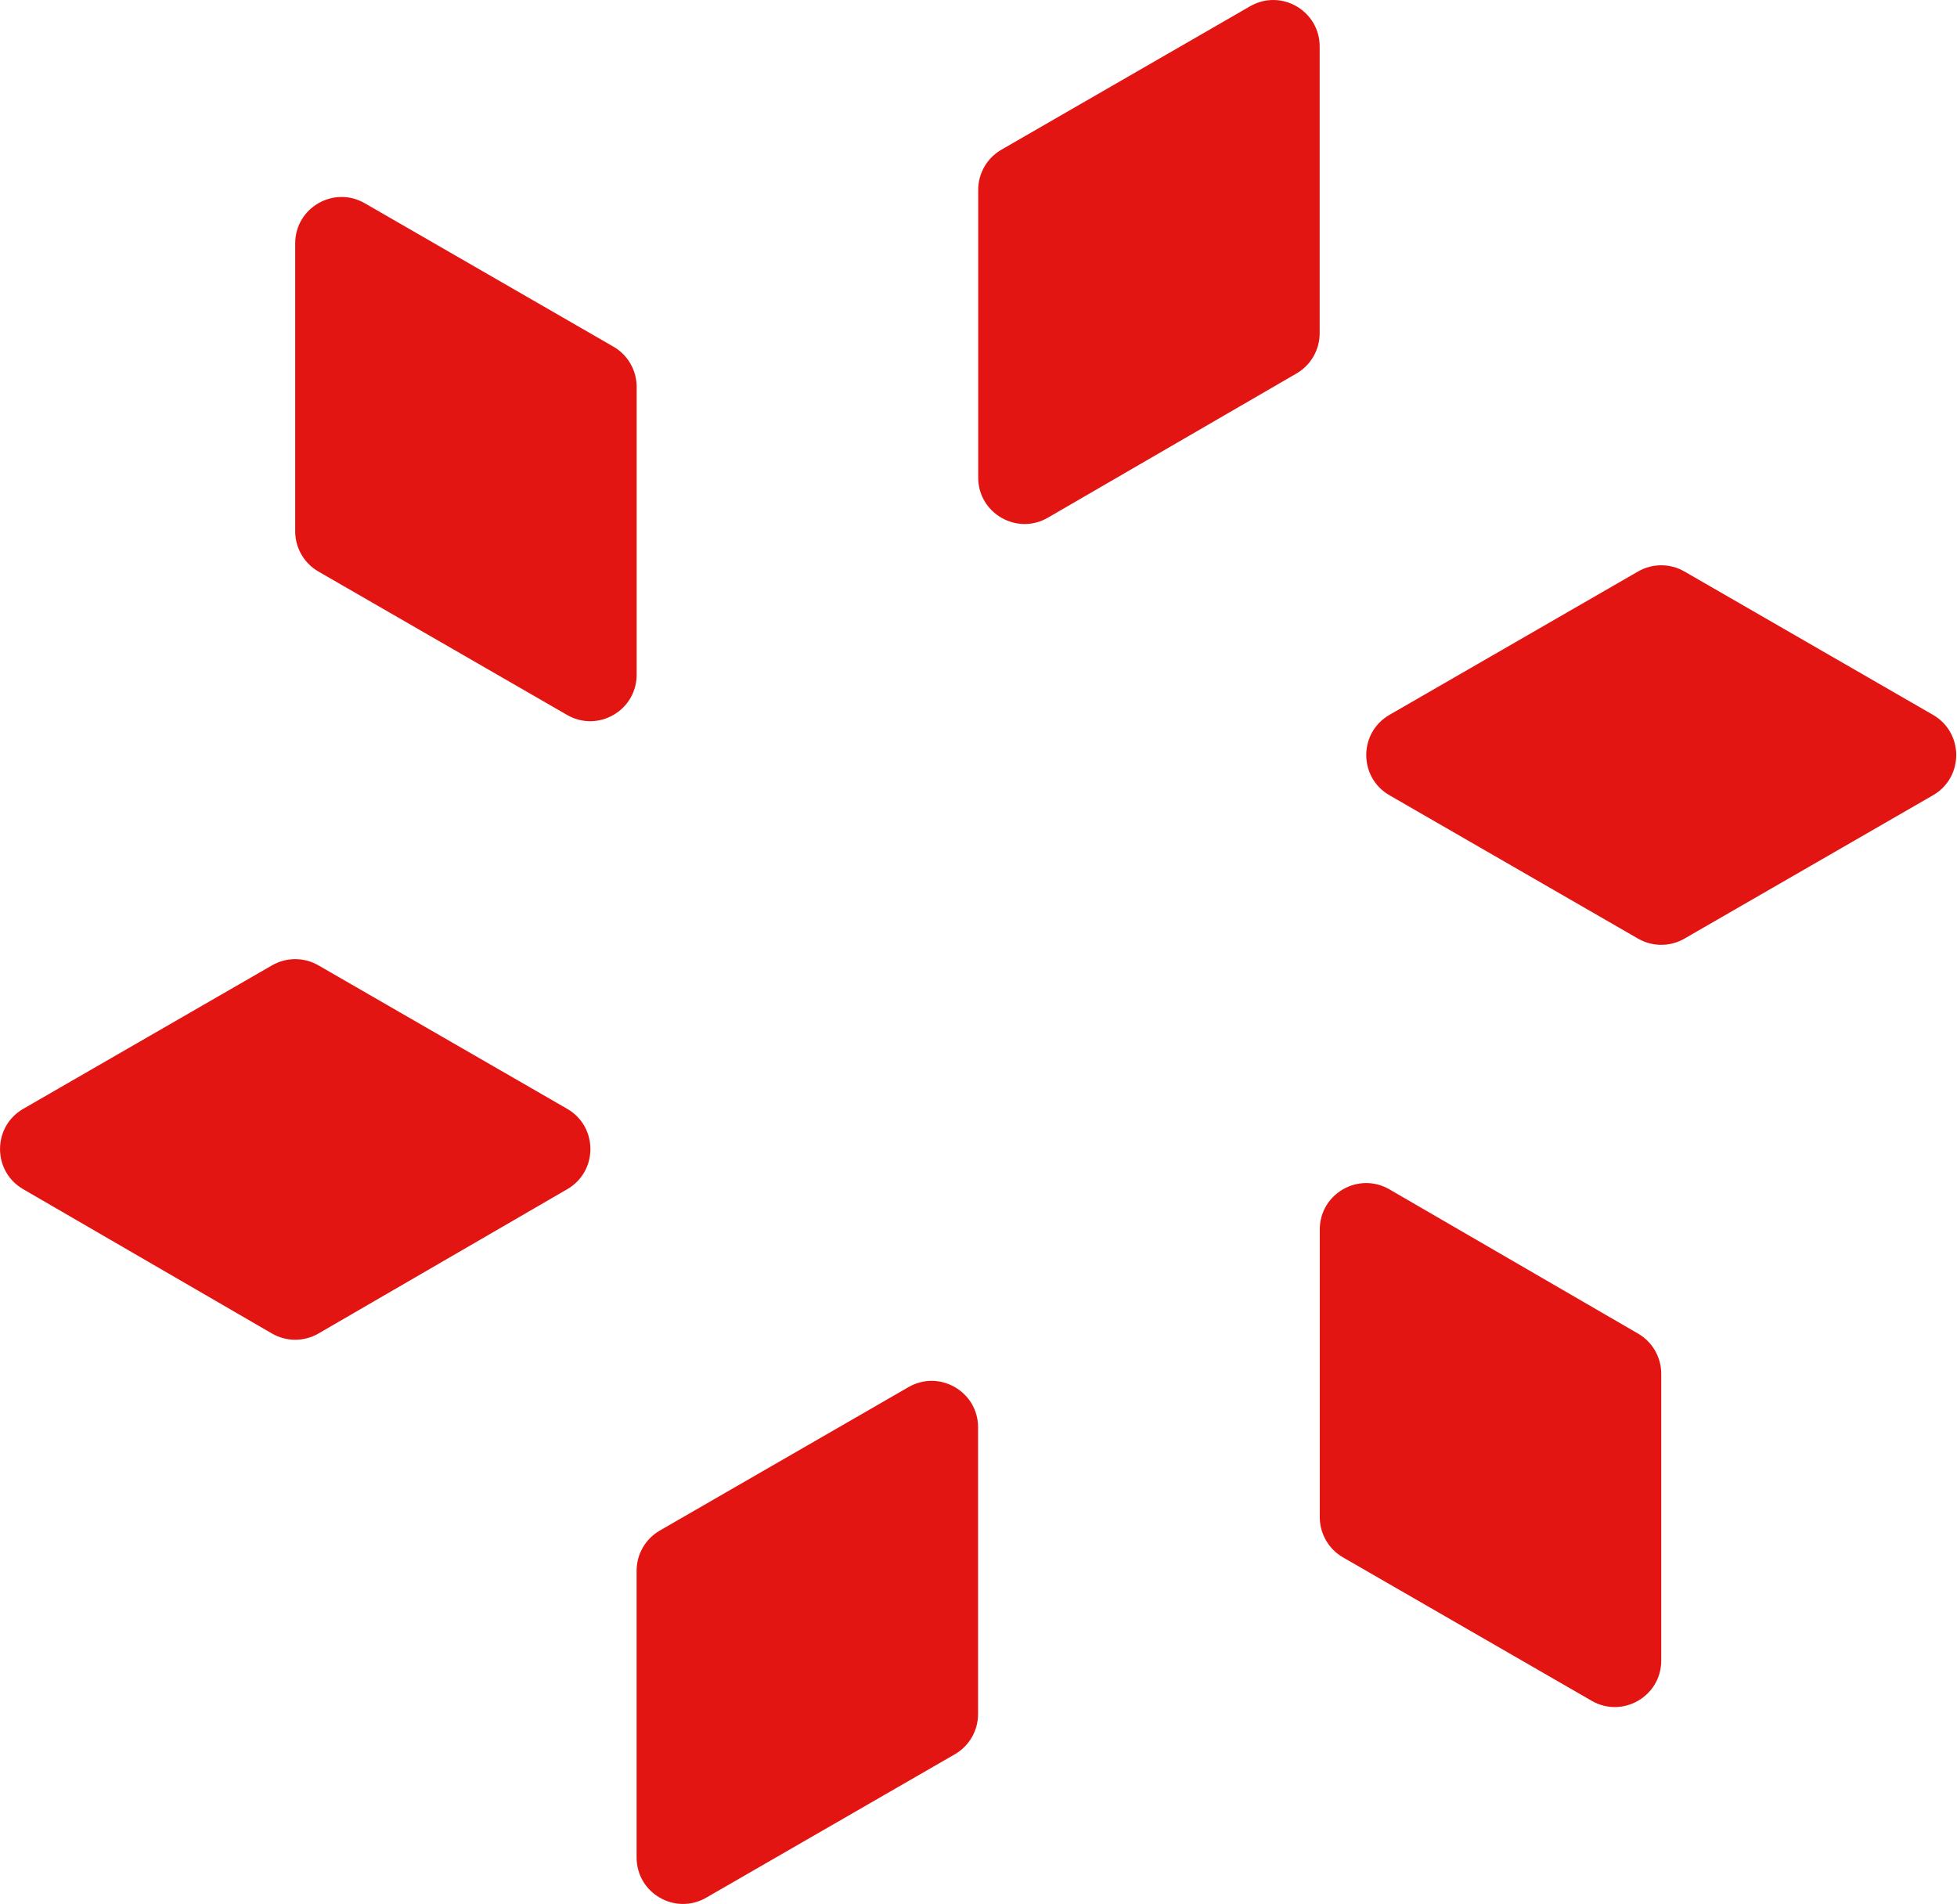 <?xml version="1.0" encoding="UTF-8"?> <svg xmlns="http://www.w3.org/2000/svg" viewBox="0 0 478.00 465.04" data-guides="{&quot;vertical&quot;:[],&quot;horizontal&quot;:[]}"><defs></defs><path fill="#e31513" stroke="none" fill-opacity="1" stroke-width="1" stroke-opacity="1" alignment-baseline="baseline" baseline-shift="baseline" id="tSvg16720b34a25" title="Path 1" d="M305.334 1.532C312.89 -2.824 322.328 2.628 322.328 11.349C322.328 34.699 322.328 58.049 322.328 81.4C322.328 85.44 320.177 89.175 316.682 91.203C296.435 102.946 276.189 114.689 255.943 126.432C248.388 130.813 238.925 125.362 238.925 116.629C238.925 93.212 238.925 69.794 238.925 46.376C238.925 42.326 241.087 38.583 244.596 36.559C264.842 24.884 285.088 13.208 305.334 1.532Z"></path><path fill="#e31513" stroke="none" fill-opacity="1" stroke-width="1" stroke-opacity="1" alignment-baseline="baseline" baseline-shift="baseline" id="tSvge52798249b" title="Path 2" d="M155.504 164.789C155.504 173.51 146.065 178.963 138.511 174.605C118.264 162.93 98.018 151.254 77.772 139.578C74.263 137.555 72.101 133.812 72.101 129.762C72.101 106.326 72.101 82.889 72.101 59.453C72.101 50.731 81.539 45.279 89.094 49.636C109.34 61.311 129.587 72.987 149.833 84.663C153.342 86.686 155.504 90.429 155.504 94.479C155.504 117.916 155.504 141.352 155.504 164.789Z"></path><path fill="#e31513" stroke="none" fill-opacity="1" stroke-width="1" stroke-opacity="1" alignment-baseline="baseline" baseline-shift="baseline" id="tSvg54b9bb4160" title="Path 3" d="M5.654 290.421C-1.886 286.048 -1.872 275.156 5.678 270.801C25.934 259.12 46.19 247.439 66.446 235.757C69.95 233.737 74.265 233.737 77.769 235.757C98.025 247.439 118.281 259.12 138.537 270.801C146.088 275.156 146.101 286.048 138.561 290.421C118.305 302.17 98.049 313.919 77.793 325.668C74.277 327.707 69.938 327.707 66.422 325.668C46.166 313.919 25.91 302.17 5.654 290.421Z"></path><path fill="#e31513" stroke="none" fill-opacity="1" stroke-width="1" stroke-opacity="1" alignment-baseline="baseline" baseline-shift="baseline" id="tSvgb246749c65" title="Path 4" d="M221.901 338.766C229.456 334.409 238.895 339.862 238.895 348.582C238.895 371.926 238.895 395.271 238.895 418.615C238.895 422.665 236.733 426.408 233.224 428.431C212.977 440.107 192.732 451.783 172.486 463.459C164.93 467.815 155.492 462.363 155.492 453.642C155.492 430.298 155.492 406.954 155.492 383.61C155.492 379.559 157.653 375.816 161.163 373.793C181.409 362.117 201.655 350.442 221.901 338.766Z"></path><path fill="#e31513" stroke="none" fill-opacity="1" stroke-width="1" stroke-opacity="1" alignment-baseline="baseline" baseline-shift="baseline" id="tSvg7dcfd5ee17" title="Path 5" d="M405.76 405.554C405.76 414.275 396.321 419.728 388.767 415.371C368.52 403.695 348.274 392.019 328.028 380.344C324.519 378.32 322.357 374.578 322.357 370.526C322.357 347.109 322.357 323.692 322.357 300.274C322.357 291.541 331.82 286.09 339.375 290.471C359.621 302.214 379.867 313.957 400.113 325.701C403.608 327.728 405.76 331.463 405.76 335.504C405.76 358.854 405.76 382.204 405.76 405.554Z"></path><path fill="#e31513" stroke="none" fill-opacity="1" stroke-width="1" stroke-opacity="1" alignment-baseline="baseline" baseline-shift="baseline" id="tSvg157bf0ba02e" title="Path 6" d="M339.379 194.218C331.818 189.858 331.818 178.945 339.379 174.585C359.619 162.913 379.859 151.241 400.099 139.569C403.602 137.549 407.917 137.549 411.421 139.569C431.661 151.241 451.9 162.913 472.14 174.585C479.701 178.945 479.701 189.858 472.14 194.218C451.9 205.891 431.661 217.563 411.421 229.235C407.917 231.255 403.602 231.255 400.099 229.235C379.859 217.563 359.619 205.891 339.379 194.218Z"></path></svg> 